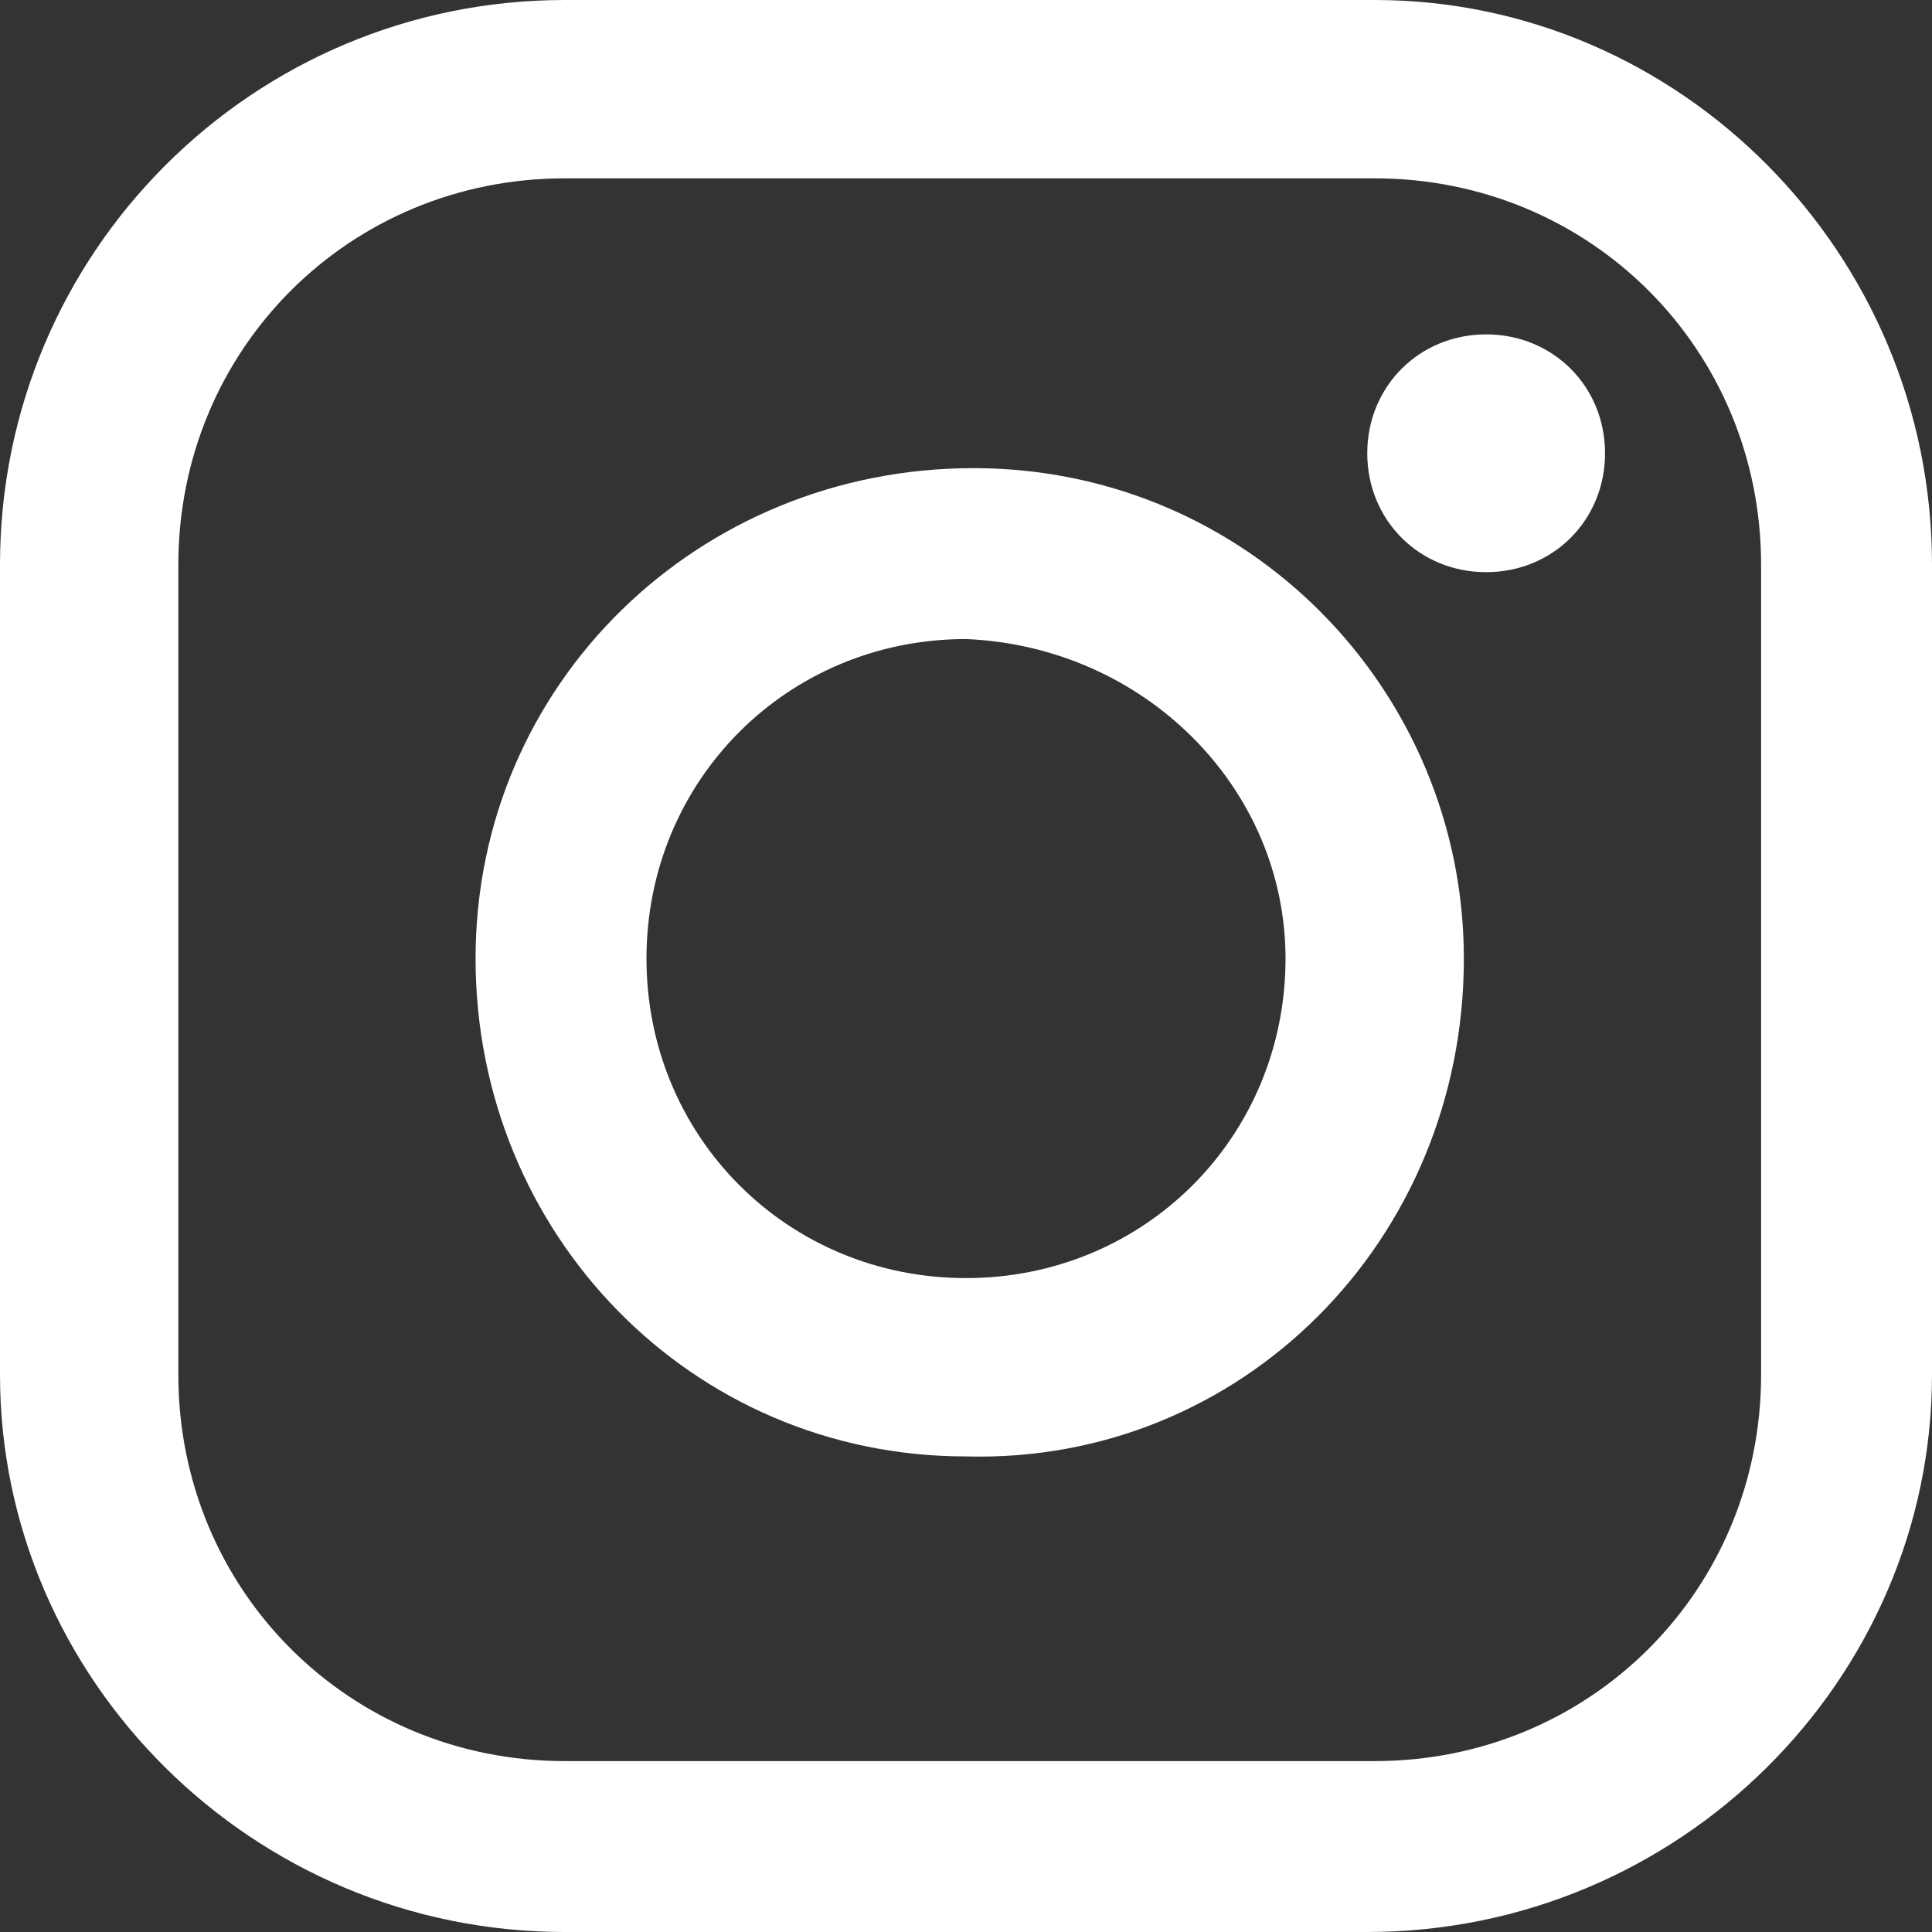 <?xml version="1.0" encoding="utf-8"?>
<!-- Generator: Adobe Illustrator 27.7.0, SVG Export Plug-In . SVG Version: 6.00 Build 0)  -->
<svg version="1.1" id="レイヤー_1" xmlns="http://www.w3.org/2000/svg" xmlns:xlink="http://www.w3.org/1999/xlink" x="0px"
	 y="0px" viewBox="0 0 26 26" style="enable-background:new 0 0 26 26;" xml:space="preserve">
<rect x="0" y="0" width="26" height="26" fill="#333333" stroke="none"/>
<style type="text/css">
	.st0{fill:#FFFFFF;}
</style>
<g id="レイヤー_2_00000032611224695106663450000002284383395184870031_">
	<g id="レイヤー_1-2">
		<g>
			<path class="st0" d="M18.4,26H7.6C3.4,26,0,22.6,0,18.5V7.6C0,3.4,3.4,0,7.6,0h10.9C22.6,0,26,3.4,26,7.6v10.9
				C26,22.6,22.6,26,18.4,26z M7.6,2.4c-2.9,0-5.2,2.3-5.2,5.2v10.9c0,2.9,2.3,5.2,5.2,5.2h10.9c2.9,0,5.2-2.3,5.2-5.2V7.6
				c0-2.9-2.3-5.2-5.2-5.2H7.6z"/>
			<path class="st0" d="M13,19.6c-3.7,0-6.6-3-6.6-6.7s3-6.6,6.7-6.6c3.7,0,6.6,3,6.6,6.6C19.7,16.7,16.7,19.7,13,19.6z M13,8.6
				c-2.4,0-4.3,1.9-4.3,4.3c0,2.4,1.9,4.3,4.3,4.3c2.4,0,4.3-1.9,4.3-4.3C17.3,10.6,15.4,8.7,13,8.6L13,8.6z"/>
			<path class="st0" d="M21.6,6.1c0,0.9-0.7,1.6-1.6,1.6c-0.9,0-1.6-0.7-1.6-1.6c0-0.9,0.7-1.6,1.6-1.6c0,0,0,0,0,0
				C20.9,4.5,21.6,5.2,21.6,6.1z"/>
		</g>
	</g>
</g>
</svg>
